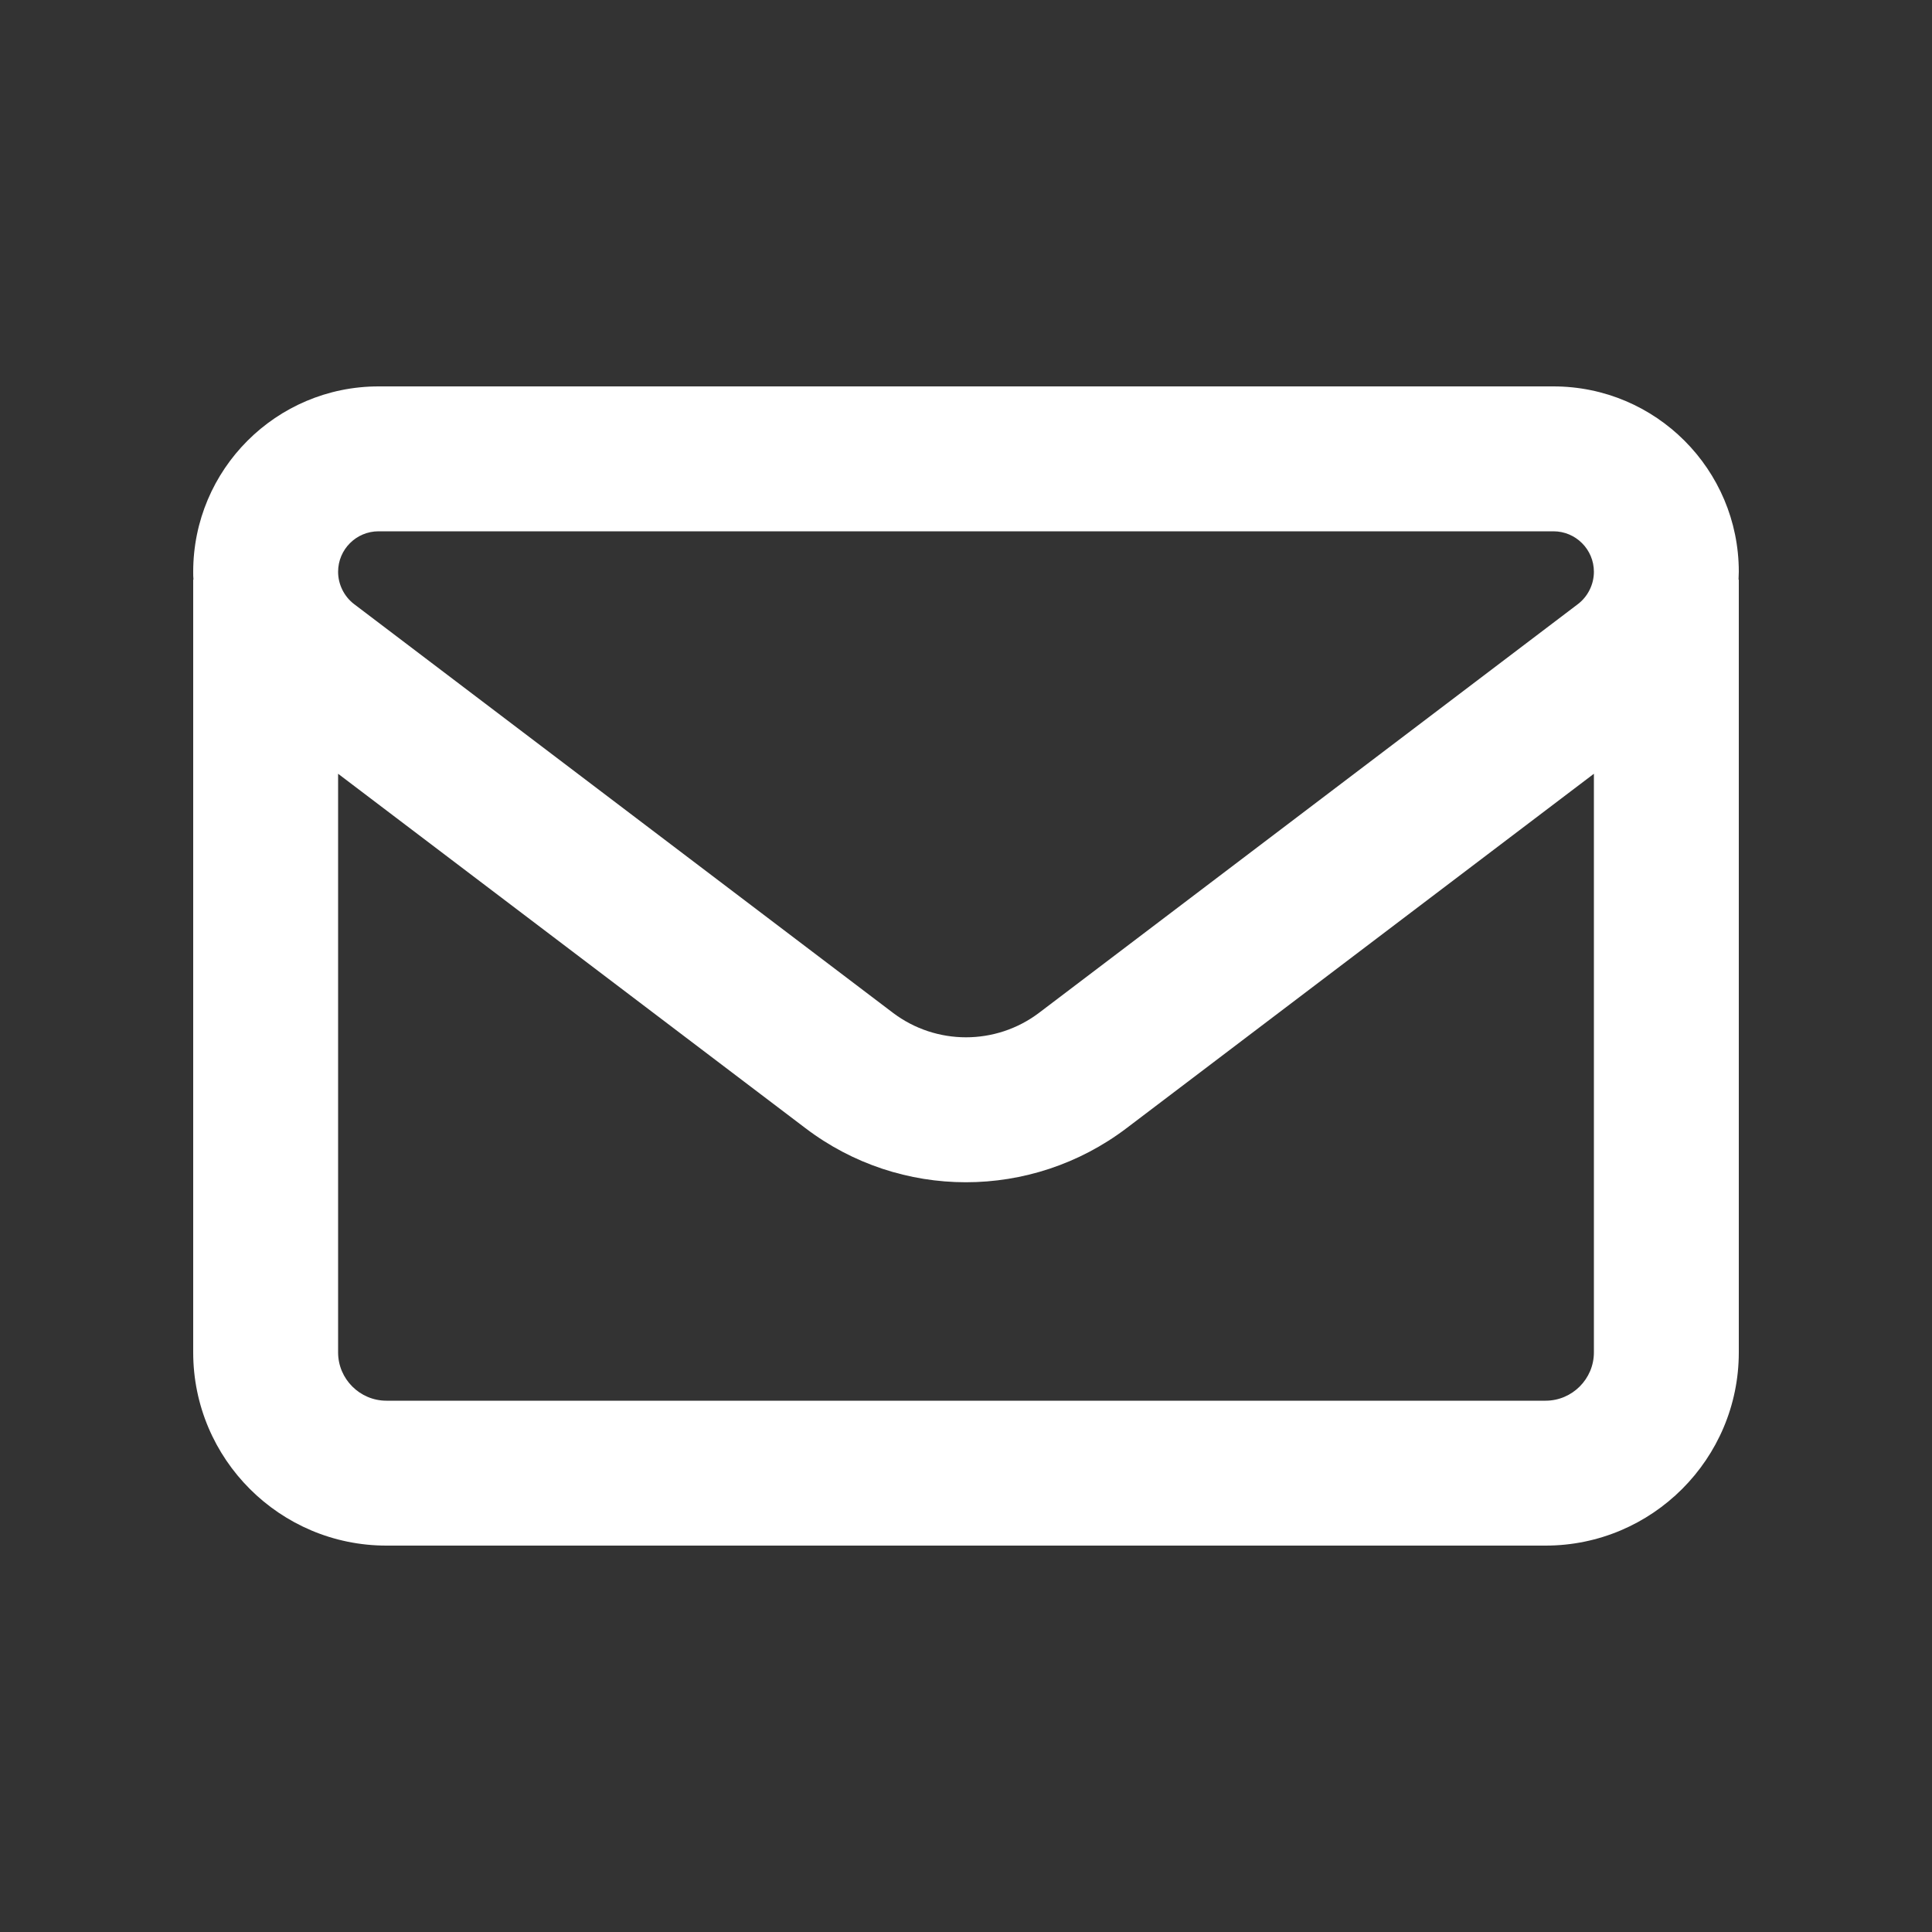 <svg width="22" height="22" viewBox="0 0 22 22" fill="none" xmlns="http://www.w3.org/2000/svg">
<rect x="0" y="0" width="22" height="22" fill="#333333" stroke="none"/>
<path d="M4.311 4.4C3.145 4.4 2.2 5.346 2.2 6.511C2.2 6.542 2.2 6.569 2.203 6.6H2.2V15.4C2.2 16.614 3.187 17.6 4.4 17.6H17.6C18.813 17.6 19.8 16.614 19.8 15.4V6.6H19.797C19.797 6.569 19.8 6.542 19.8 6.511C19.8 5.346 18.855 4.4 17.689 4.4H4.311ZM18.15 8.811V15.4C18.15 15.703 17.902 15.95 17.6 15.95H4.4C4.098 15.95 3.85 15.703 3.85 15.4V8.811L9.171 12.846C10.251 13.668 11.746 13.668 12.829 12.846L18.15 8.811ZM3.85 6.511C3.85 6.257 4.056 6.05 4.311 6.05H17.689C17.944 6.05 18.15 6.257 18.15 6.511C18.15 6.655 18.081 6.793 17.968 6.879L11.832 11.533C11.34 11.905 10.66 11.905 10.168 11.533L4.032 6.879C3.919 6.793 3.85 6.655 3.85 6.511Z" fill="white"/>
</svg>
